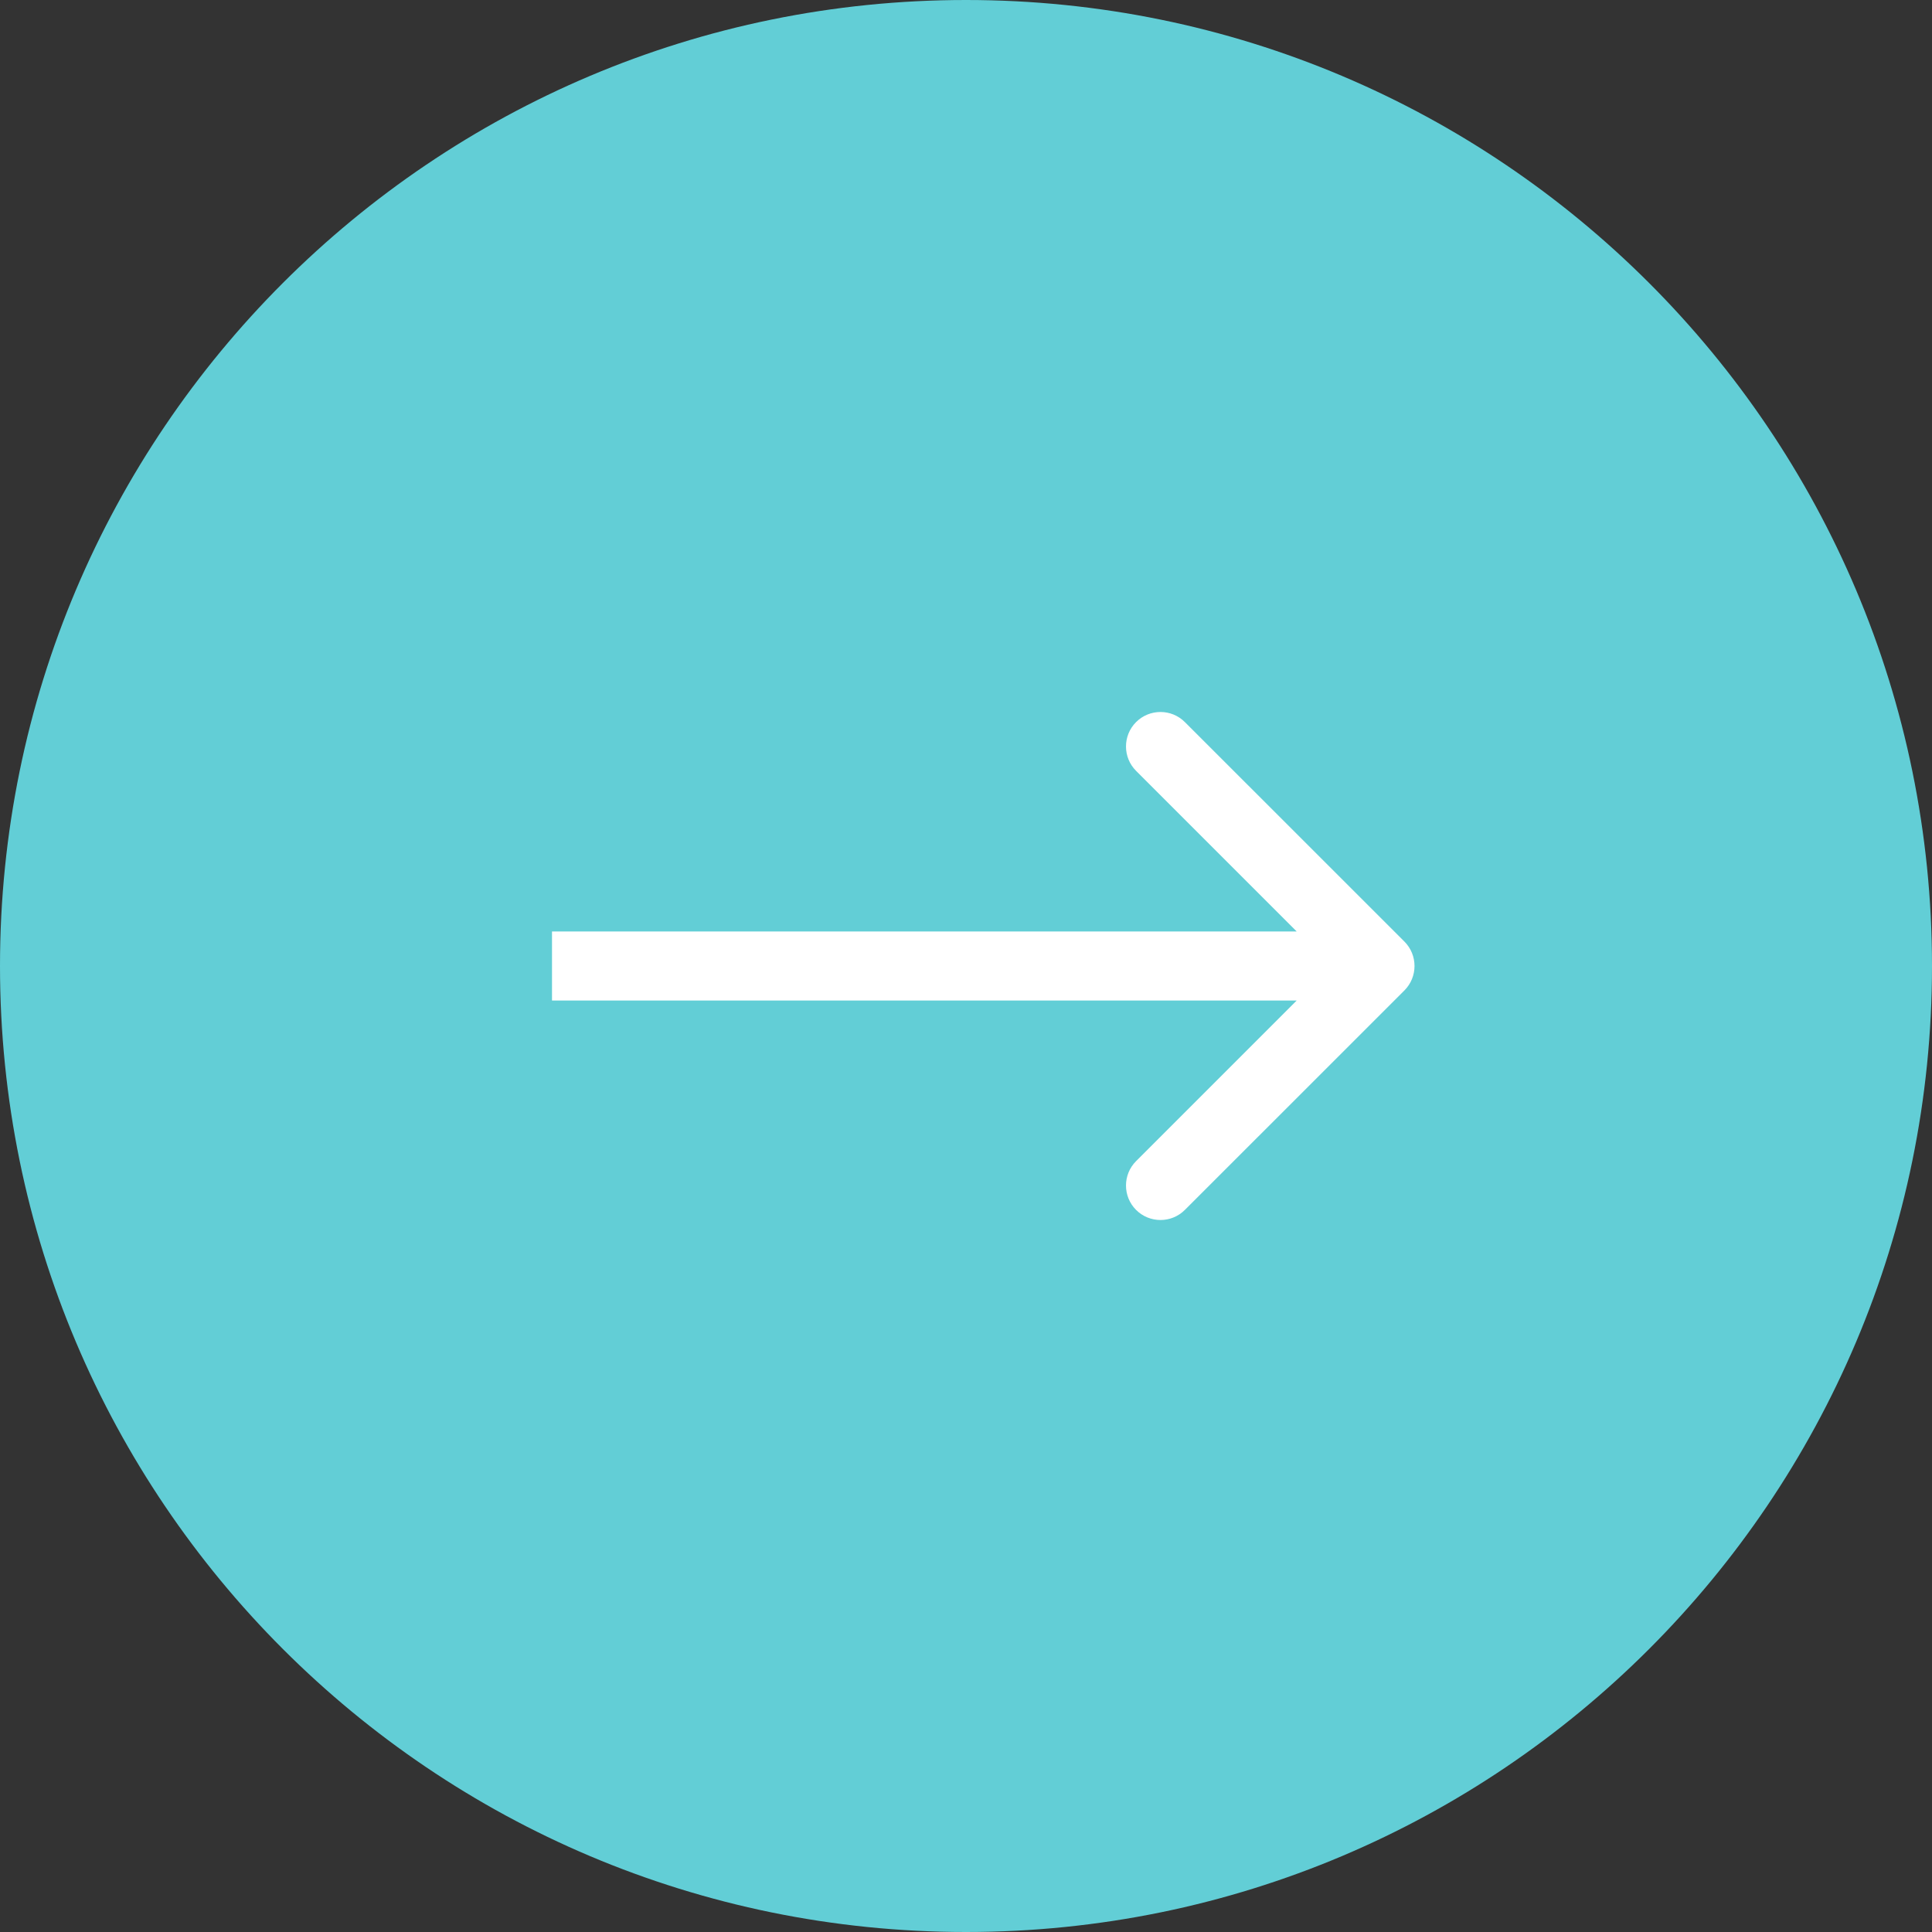 <?xml version="1.0" encoding="UTF-8"?> <svg xmlns="http://www.w3.org/2000/svg" width="28" height="28" viewBox="0 0 28 28" fill="none"><rect x="0" y="0" width="28" height="28" fill="#333333" stroke="none"/><path d="M28 14C28 21.732 21.732 28 14 28C6.268 28 0 21.732 0 14C0 6.268 6.268 0 14 0C21.732 0 28 6.268 28 14Z" fill="#62CED6"></path><path d="M16.465 10.465C16.66 10.27 16.977 10.27 17.172 10.465L20.354 13.646C20.549 13.842 20.549 14.158 20.354 14.354L17.172 17.535C16.977 17.73 16.66 17.73 16.465 17.535C16.27 17.34 16.27 17.023 16.465 16.828L18.793 14.5H8V13.5H18.793L16.465 11.172C16.27 10.977 16.27 10.66 16.465 10.465Z" fill="white"></path></svg> 